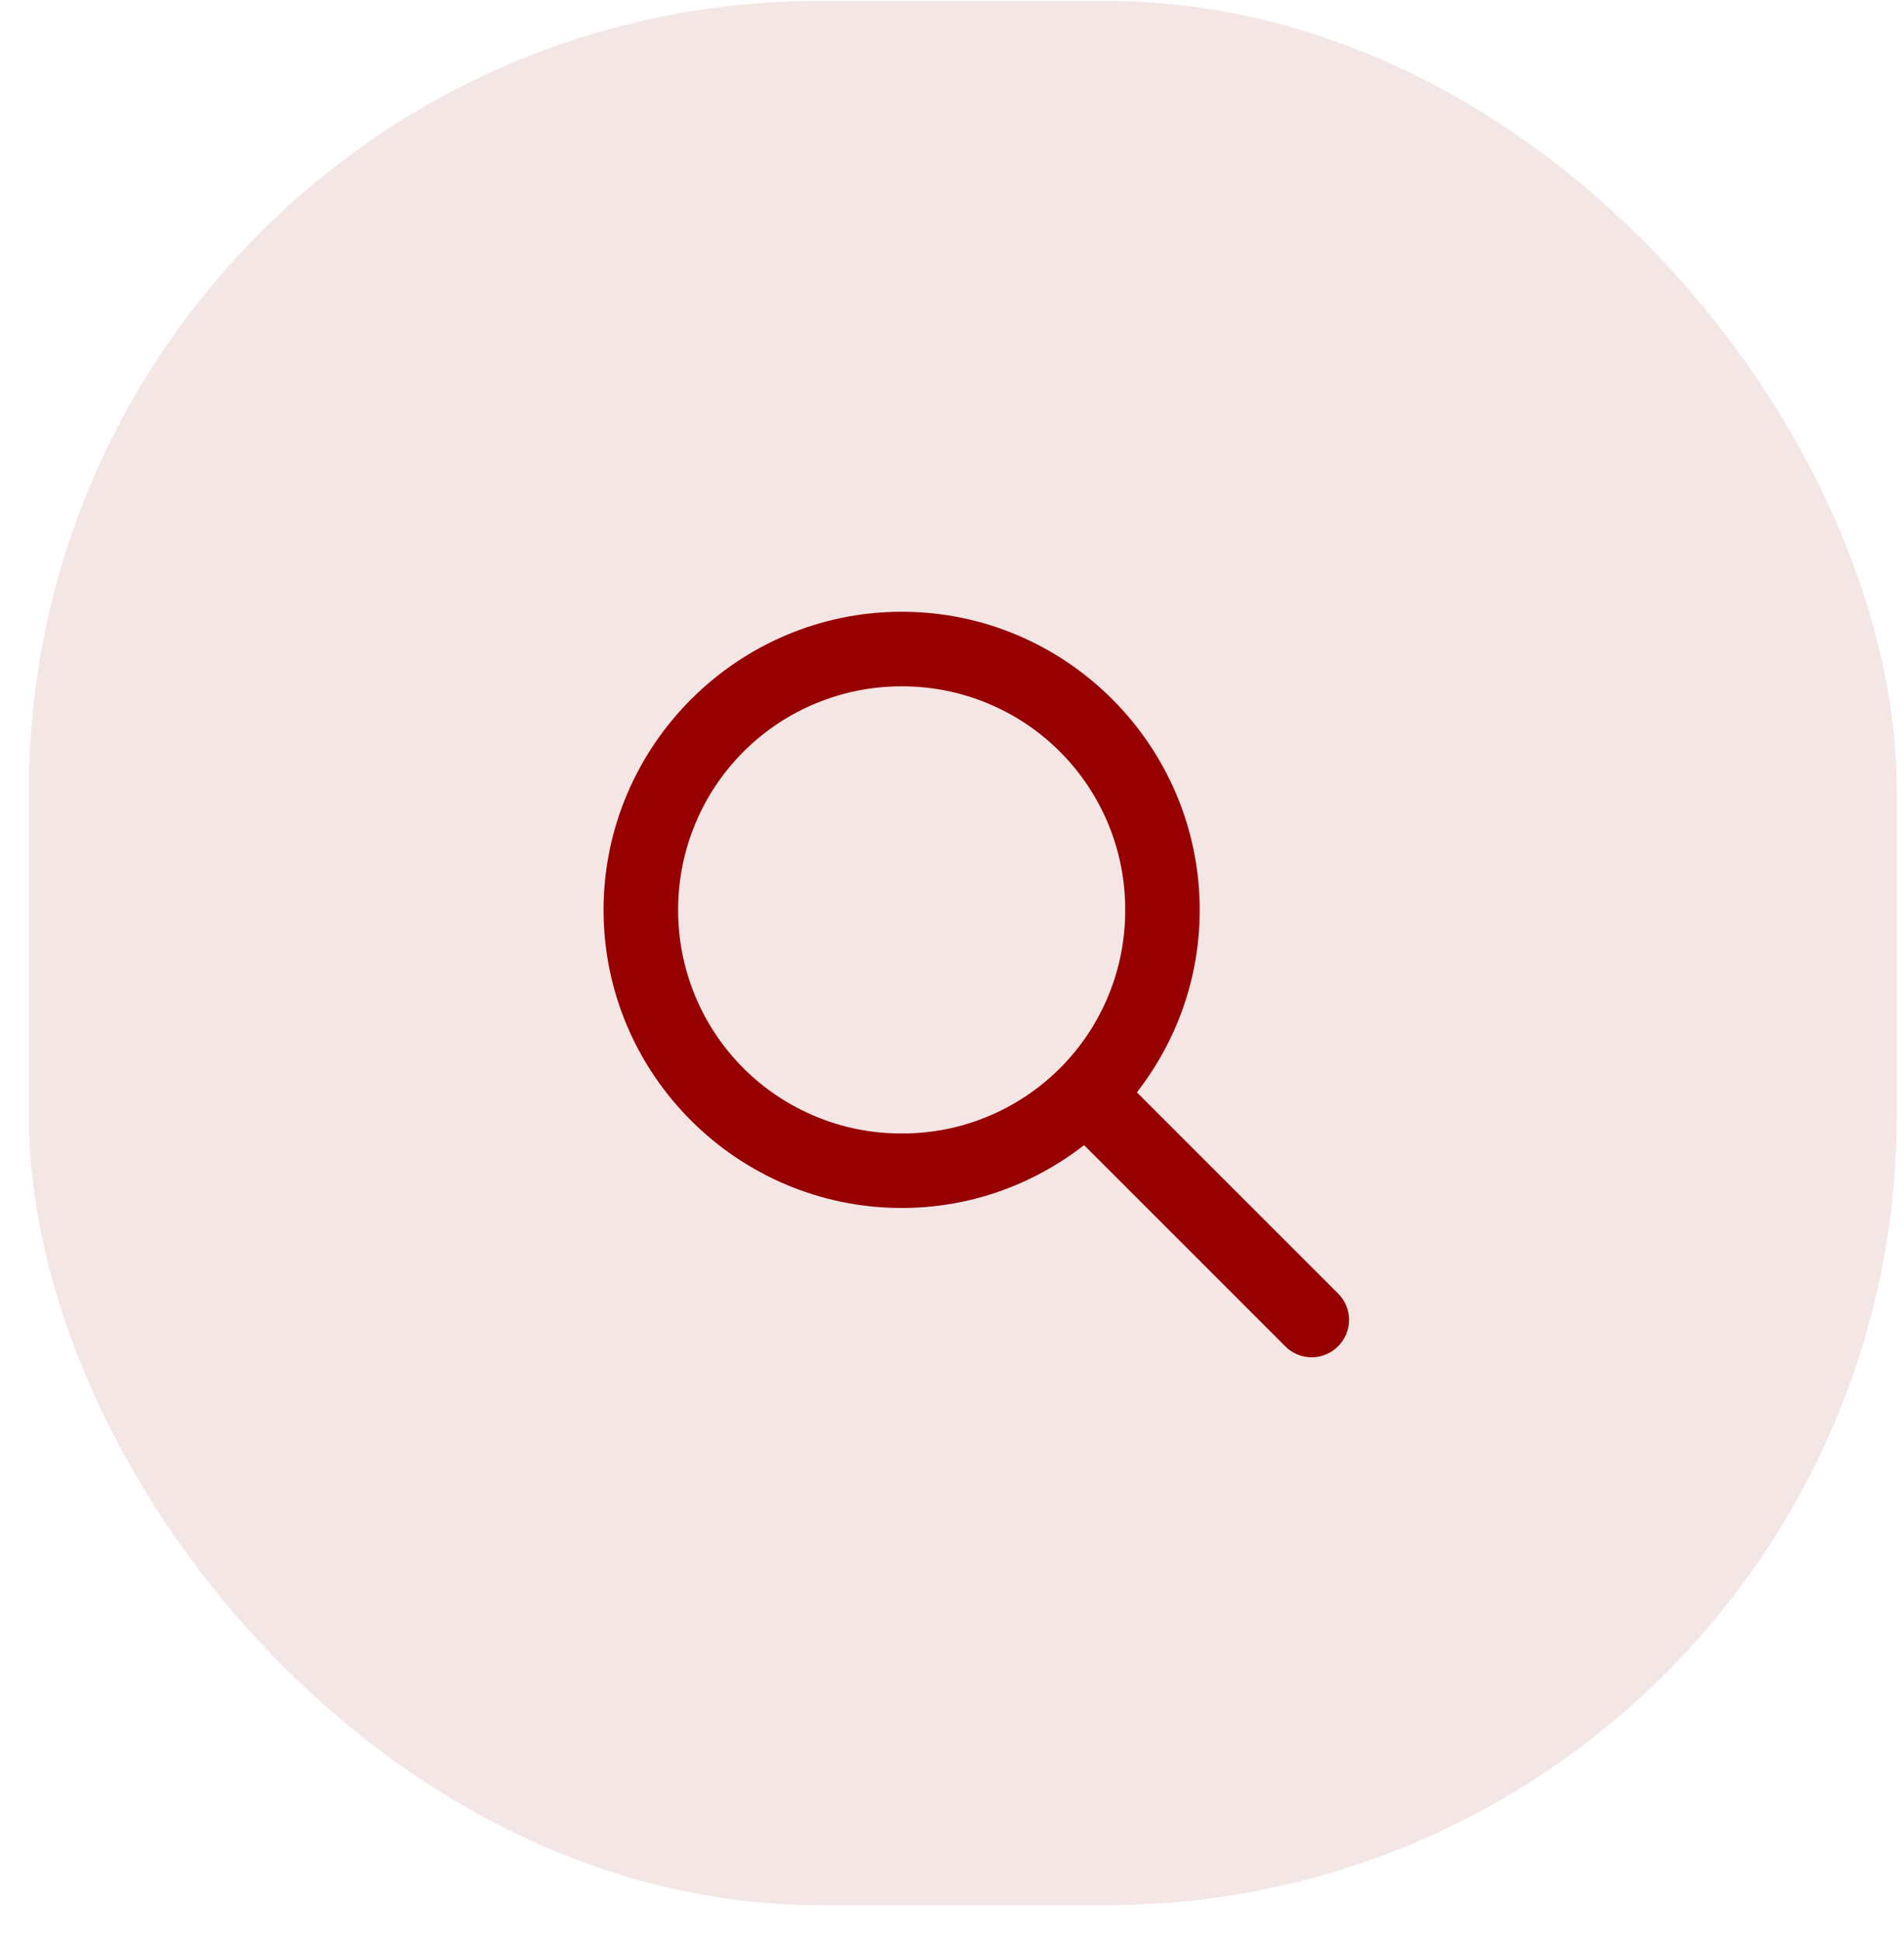 <svg width="53" height="54" viewBox="0 0 53 54" fill="none" xmlns="http://www.w3.org/2000/svg">
<rect x="0.801" y="0.027" width="52" height="53" rx="22" fill="#F5E6E6"/>
<path d="M25.102 31.548C24.284 31.551 23.474 31.392 22.718 31.08C21.962 30.769 21.275 30.311 20.696 29.733C20.118 29.155 19.659 28.468 19.347 27.712C19.035 26.956 18.875 26.146 18.877 25.329C18.875 24.511 19.034 23.7 19.347 22.944C19.659 22.188 20.117 21.501 20.696 20.922C21.274 20.344 21.961 19.885 22.718 19.573C23.474 19.261 24.284 19.101 25.102 19.103C25.92 19.101 26.73 19.261 27.486 19.573C28.242 19.886 28.928 20.344 29.506 20.923C30.084 21.501 30.542 22.189 30.854 22.945C31.165 23.701 31.324 24.511 31.321 25.329C31.324 26.146 31.165 26.956 30.853 27.712C30.542 28.468 30.084 29.154 29.506 29.732C28.927 30.31 28.241 30.768 27.485 31.08C26.73 31.392 25.92 31.551 25.102 31.548ZM31.647 30.404C32.739 28.998 33.396 27.24 33.396 25.329C33.396 20.758 29.674 17.027 25.102 17.027C20.531 17.027 16.801 20.758 16.801 25.329C16.801 29.901 20.531 33.622 25.102 33.622C27.014 33.622 28.772 32.965 30.177 31.873L35.778 37.474C35.972 37.669 36.237 37.779 36.513 37.779C36.788 37.778 37.052 37.668 37.246 37.473C37.441 37.278 37.551 37.015 37.553 36.739C37.553 36.464 37.443 36.199 37.248 36.004L31.647 30.404Z" fill="#970000"/>
</svg>
